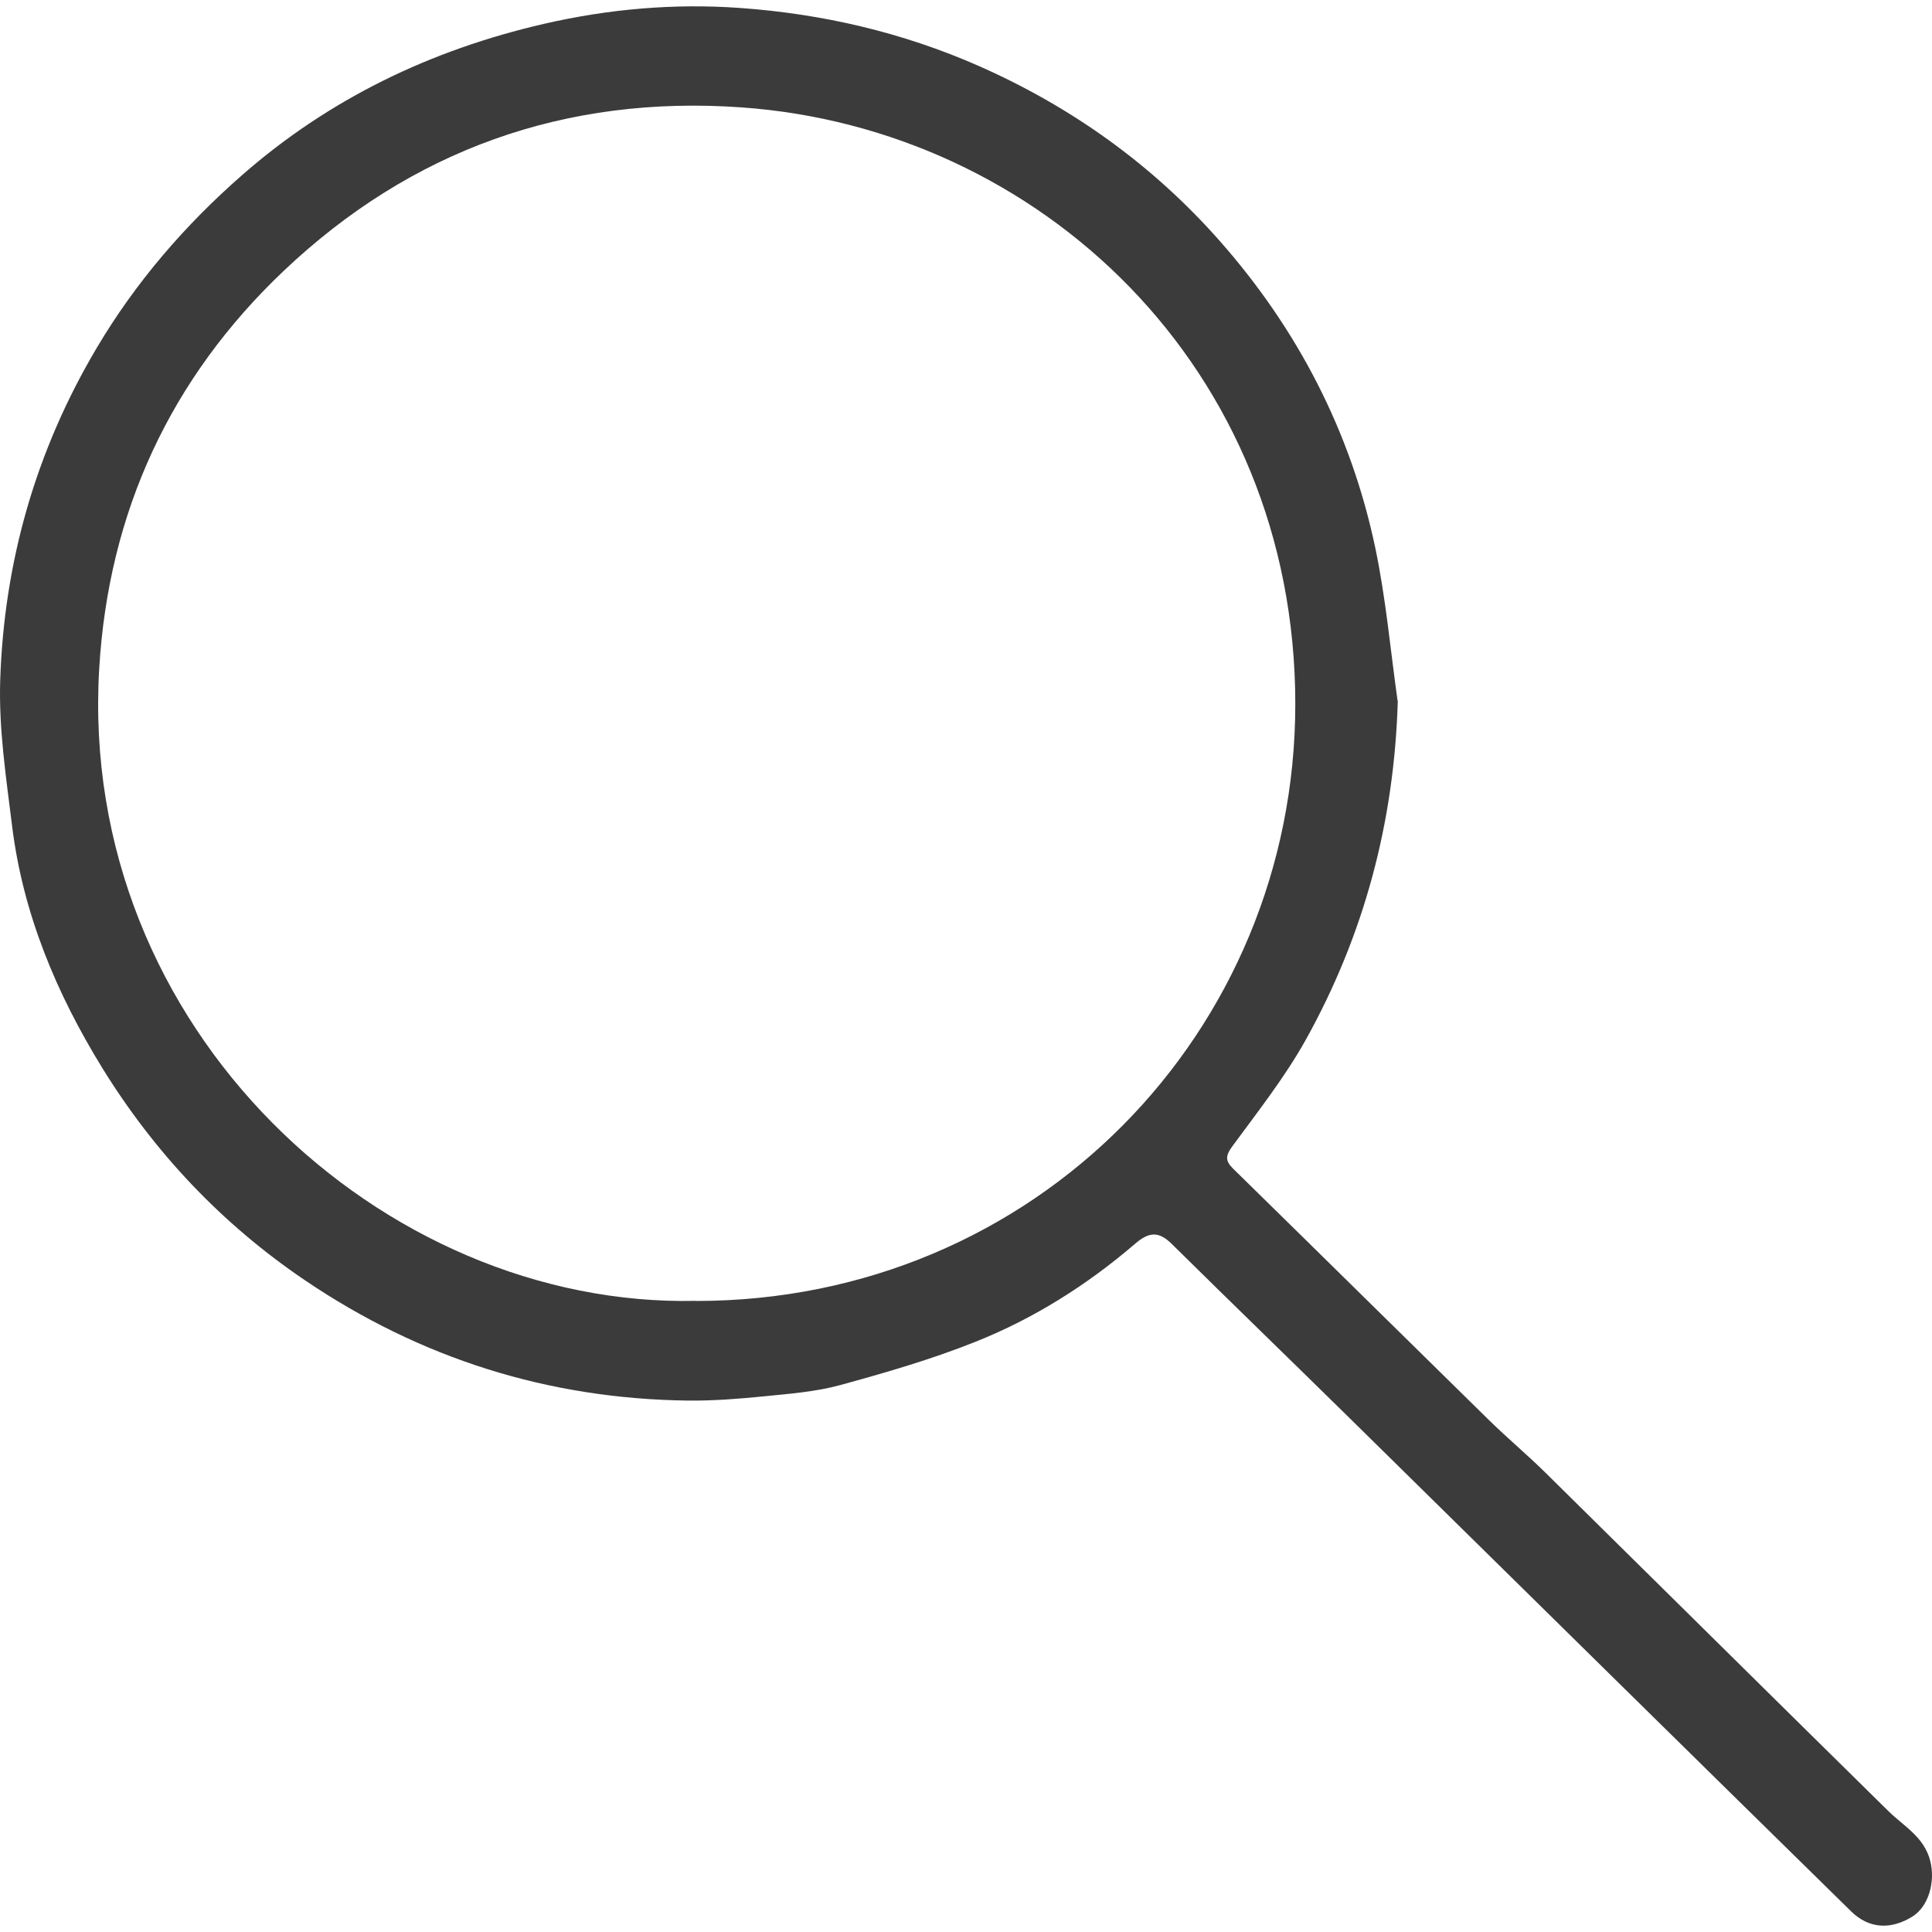 <svg width="50" height="50" viewBox="0 0 50 50" fill="none" xmlns="http://www.w3.org/2000/svg">
<path d="M36.175 18.137C36.083 21.279 35.302 24.199 33.792 26.912C33.25 27.883 32.551 28.769 31.89 29.67C31.71 29.917 31.71 30.047 31.917 30.249C34.129 32.416 36.333 34.592 38.544 36.761C39.013 37.22 39.52 37.645 39.989 38.106C42.949 41.024 45.9 43.949 48.862 46.862C49.269 47.264 49.798 47.538 49.955 48.162C50.09 48.699 49.915 49.336 49.494 49.6C48.922 49.955 48.358 49.91 47.906 49.465C45.902 47.496 43.895 45.529 41.894 43.557C39.57 41.274 37.251 38.983 34.928 36.701C33.398 35.196 31.855 33.704 30.328 32.196C29.993 31.864 29.741 31.874 29.379 32.186C28.139 33.252 26.758 34.123 25.241 34.727C24.108 35.179 22.925 35.523 21.747 35.845C21.11 36.02 20.434 36.07 19.772 36.137C19.118 36.202 18.462 36.254 17.805 36.247C14.189 36.202 10.884 35.159 7.887 33.13C5.743 31.677 4.001 29.832 2.65 27.644C1.462 25.717 0.591 23.64 0.312 21.369C0.159 20.126 -0.033 18.868 0.005 17.622C0.102 14.553 0.923 11.67 2.503 9.004C3.514 7.299 4.787 5.827 6.257 4.539C8.516 2.557 11.154 1.289 14.087 0.615C15.759 0.231 17.451 0.084 19.151 0.206C21.285 0.358 23.356 0.838 25.328 1.706C27.734 2.767 29.828 4.267 31.561 6.229C33.582 8.517 34.96 11.176 35.591 14.173C35.866 15.479 35.983 16.816 36.17 18.139L36.175 18.137ZM18.018 33.669C26.788 33.666 33.522 26.7 33.522 18.221C33.522 9.511 26.891 3.323 19.188 2.779C14.638 2.457 10.645 3.878 7.34 7.012C4.413 9.79 2.81 13.245 2.568 17.296C2.009 26.65 9.923 33.851 18.018 33.666V33.669Z" fill="#3B3B3B"/>
</svg>
